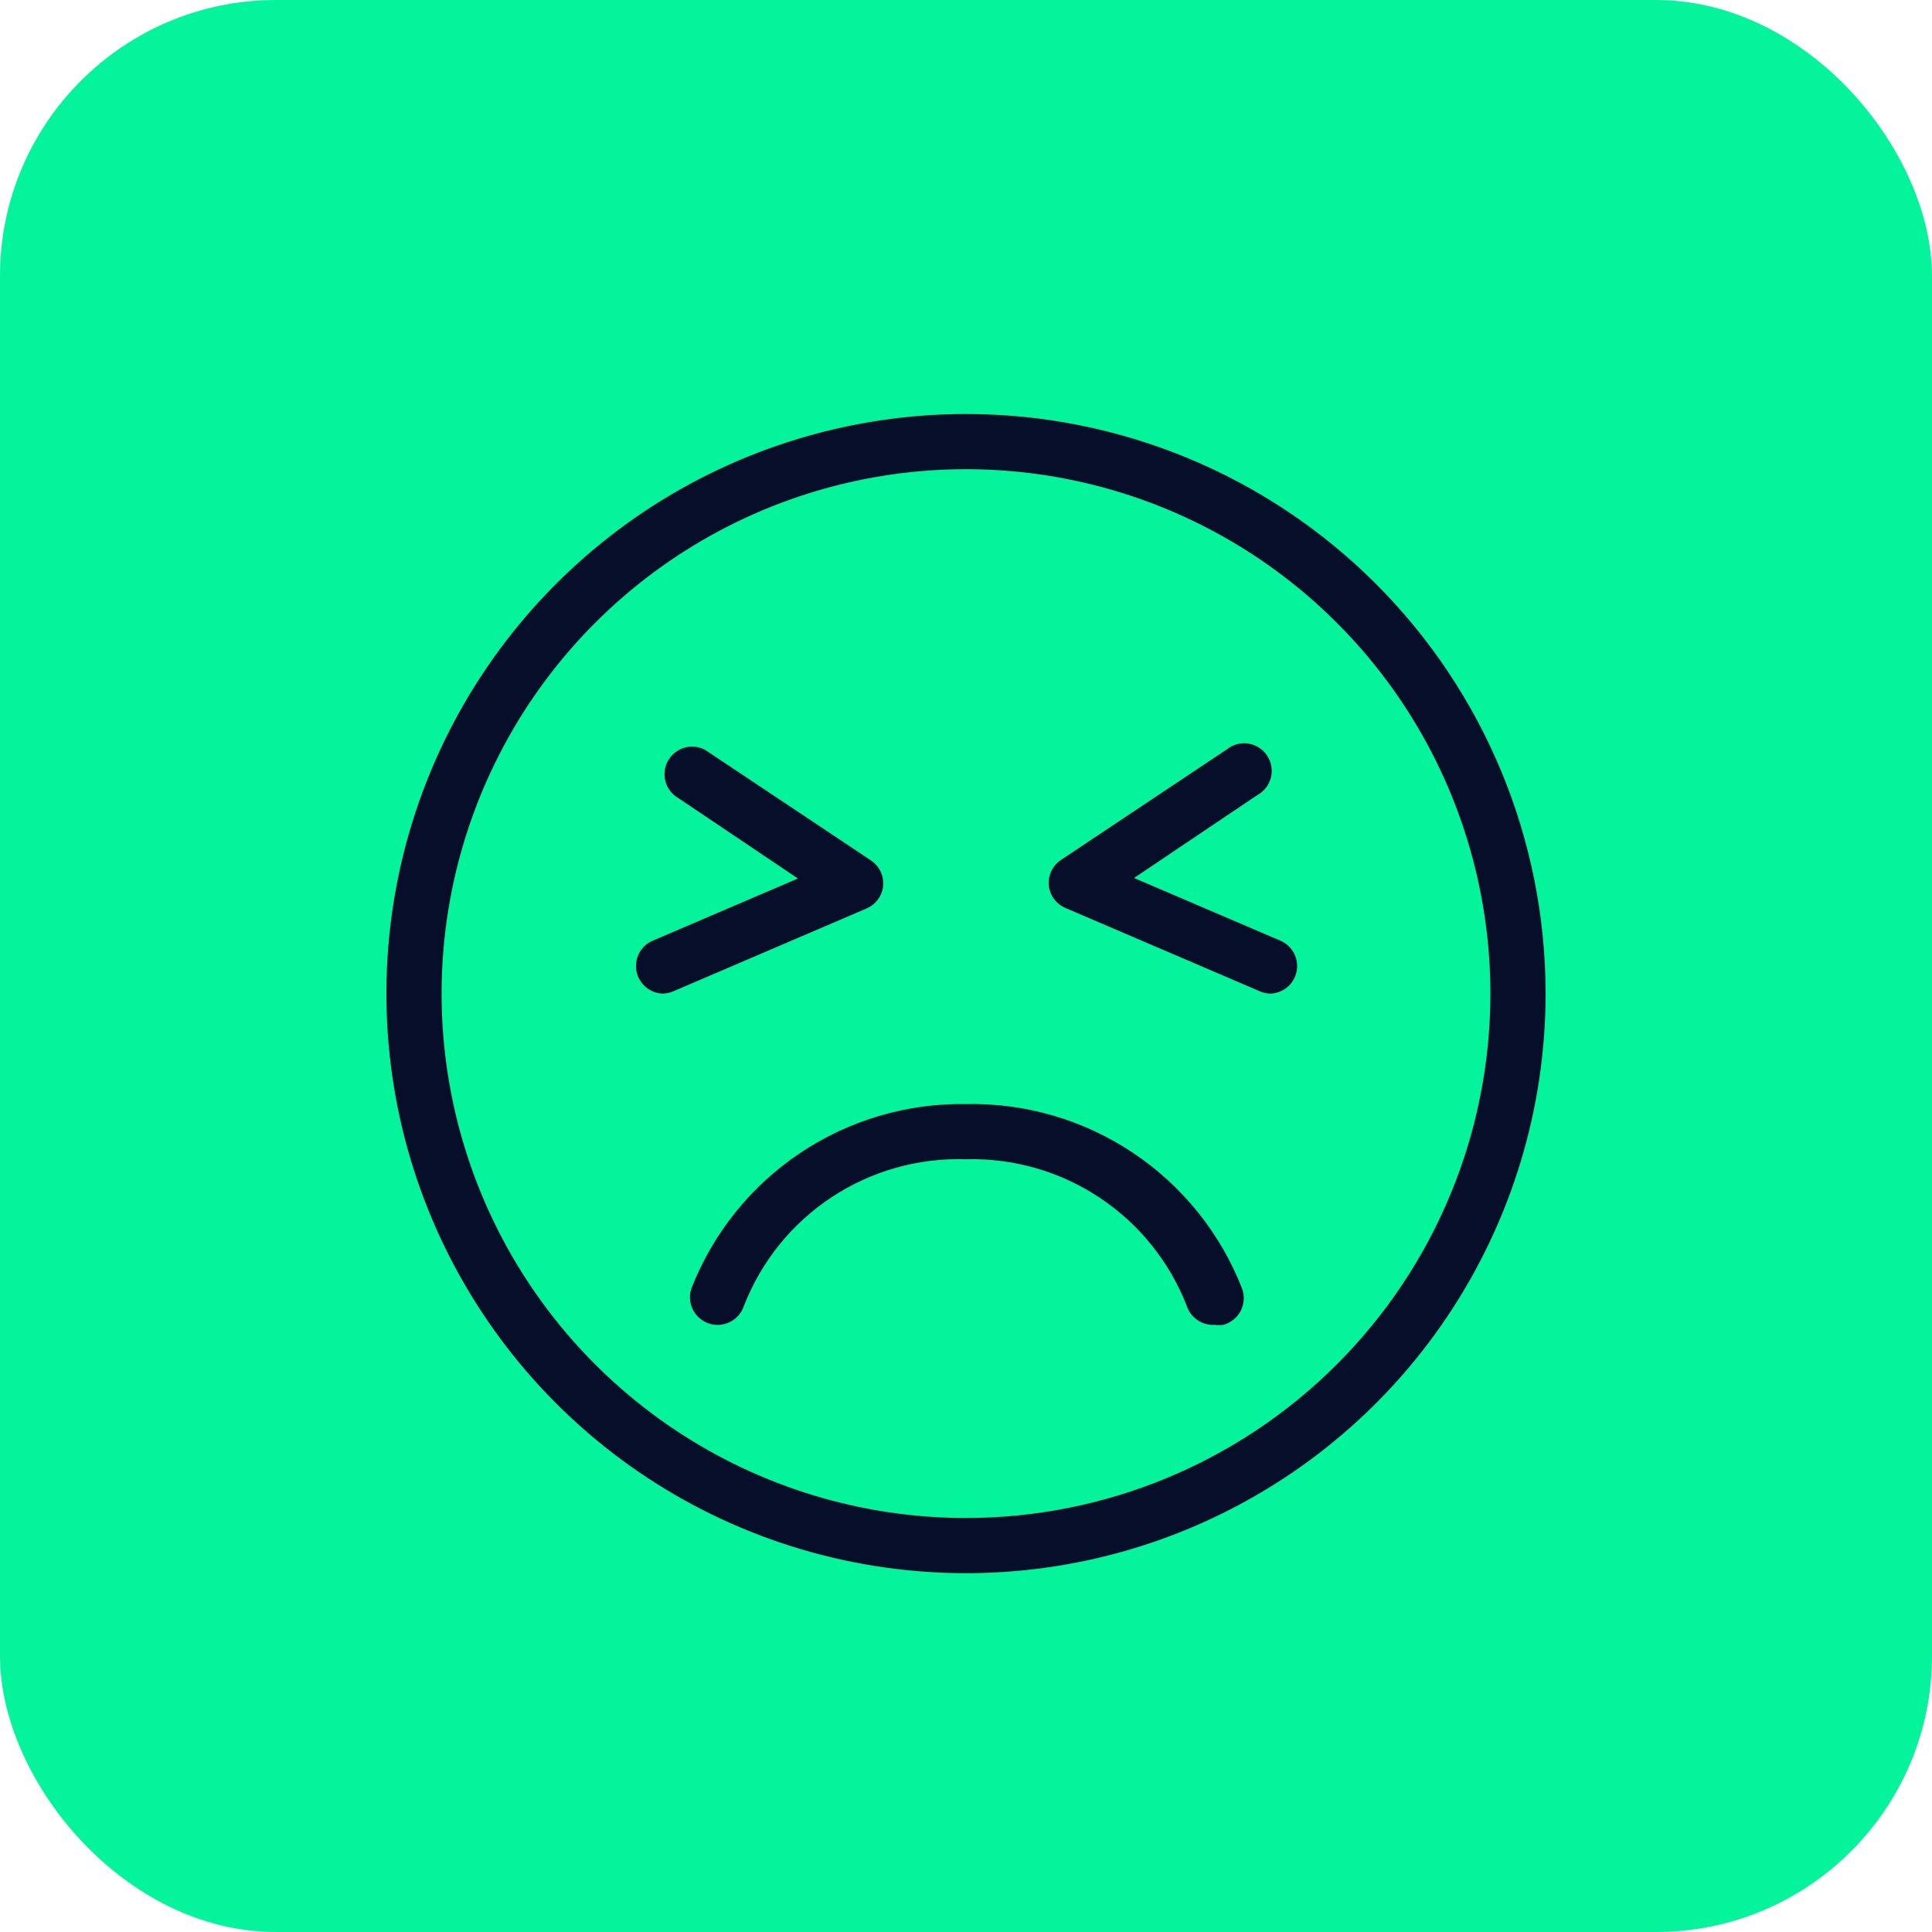 <svg width="70" height="70" viewBox="0 0 70 70" fill="none" xmlns="http://www.w3.org/2000/svg">
<rect width="70" height="70" rx="10" fill="#04F49B"/>
<path d="M35.001 40.002C32.859 39.968 30.757 40.589 28.979 41.783C27.2 42.977 25.83 44.687 25.05 46.682C24.966 46.934 24.984 47.21 25.102 47.448C25.221 47.686 25.428 47.867 25.68 47.952C25.933 48.037 26.208 48.019 26.446 47.9C26.684 47.782 26.866 47.574 26.951 47.322C27.576 45.711 28.686 44.333 30.128 43.38C31.57 42.427 33.273 41.945 35.001 42.002C36.72 41.956 38.411 42.442 39.843 43.395C41.276 44.347 42.378 45.719 43.001 47.322C43.07 47.529 43.206 47.708 43.386 47.831C43.567 47.953 43.782 48.014 44.001 48.002C44.107 48.016 44.214 48.016 44.321 48.002C44.456 47.967 44.582 47.903 44.691 47.815C44.8 47.727 44.89 47.618 44.954 47.493C45.018 47.369 45.055 47.233 45.063 47.093C45.071 46.953 45.05 46.813 45.001 46.682C44.218 44.679 42.84 42.964 41.051 41.769C39.263 40.574 37.151 39.958 35.001 40.002Z" fill="#060E2A"/>
<path d="M35 15C30.847 15 26.787 16.232 23.333 18.539C19.88 20.847 17.188 24.126 15.598 27.964C14.009 31.801 13.593 36.023 14.403 40.097C15.214 44.17 17.214 47.912 20.151 50.849C23.088 53.786 26.829 55.786 30.903 56.596C34.977 57.407 39.199 56.991 43.036 55.401C46.874 53.812 50.153 51.12 52.461 47.667C54.768 44.214 56 40.153 56 36C56 30.43 53.788 25.089 49.849 21.151C45.911 17.212 40.57 15 35 15ZM35 55C31.242 55 27.569 53.886 24.444 51.798C21.32 49.71 18.884 46.743 17.446 43.271C16.008 39.799 15.632 35.979 16.365 32.293C17.098 28.608 18.908 25.222 21.565 22.565C24.222 19.908 27.608 18.098 31.293 17.365C34.979 16.632 38.799 17.008 42.271 18.446C45.743 19.884 48.71 22.32 50.798 25.444C52.886 28.569 54 32.242 54 36C54 41.039 51.998 45.872 48.435 49.435C44.872 52.998 40.039 55 35 55Z" fill="#060E2A"/>
<path d="M46.389 34.081L41.09 31.811L45.55 28.811C45.672 28.745 45.78 28.654 45.865 28.545C45.951 28.435 46.013 28.309 46.047 28.174C46.081 28.039 46.086 27.898 46.062 27.761C46.039 27.624 45.987 27.493 45.91 27.377C45.834 27.261 45.733 27.163 45.616 27.088C45.499 27.013 45.367 26.963 45.23 26.942C45.093 26.92 44.952 26.928 44.818 26.964C44.683 27 44.558 27.064 44.45 27.151L38.45 31.151C38.298 31.25 38.177 31.387 38.098 31.549C38.019 31.711 37.985 31.891 37.999 32.071C38.016 32.252 38.082 32.424 38.189 32.571C38.297 32.717 38.442 32.831 38.609 32.901L45.609 35.901C45.731 35.96 45.864 35.994 45.999 36.001C46.23 36.001 46.453 35.92 46.631 35.775C46.809 35.629 46.932 35.426 46.978 35.2C47.023 34.974 46.99 34.74 46.883 34.536C46.776 34.332 46.601 34.171 46.389 34.081Z" fill="#060E2A"/>
<path d="M31.999 32.09C32.014 31.91 31.98 31.73 31.901 31.568C31.822 31.406 31.7 31.268 31.549 31.17L25.549 27.17C25.329 27.052 25.074 27.02 24.832 27.081C24.591 27.142 24.38 27.291 24.243 27.498C24.105 27.706 24.05 27.958 24.088 28.204C24.126 28.45 24.255 28.673 24.449 28.83L28.909 31.83L23.609 34.1C23.408 34.196 23.246 34.357 23.147 34.557C23.048 34.756 23.019 34.983 23.063 35.202C23.108 35.42 23.225 35.617 23.394 35.761C23.564 35.906 23.776 35.99 23.999 36C24.133 35.999 24.266 35.972 24.389 35.92L31.389 32.92C31.556 32.85 31.702 32.735 31.809 32.589C31.917 32.443 31.982 32.27 31.999 32.09Z" fill="#060E2A"/>
</svg>
